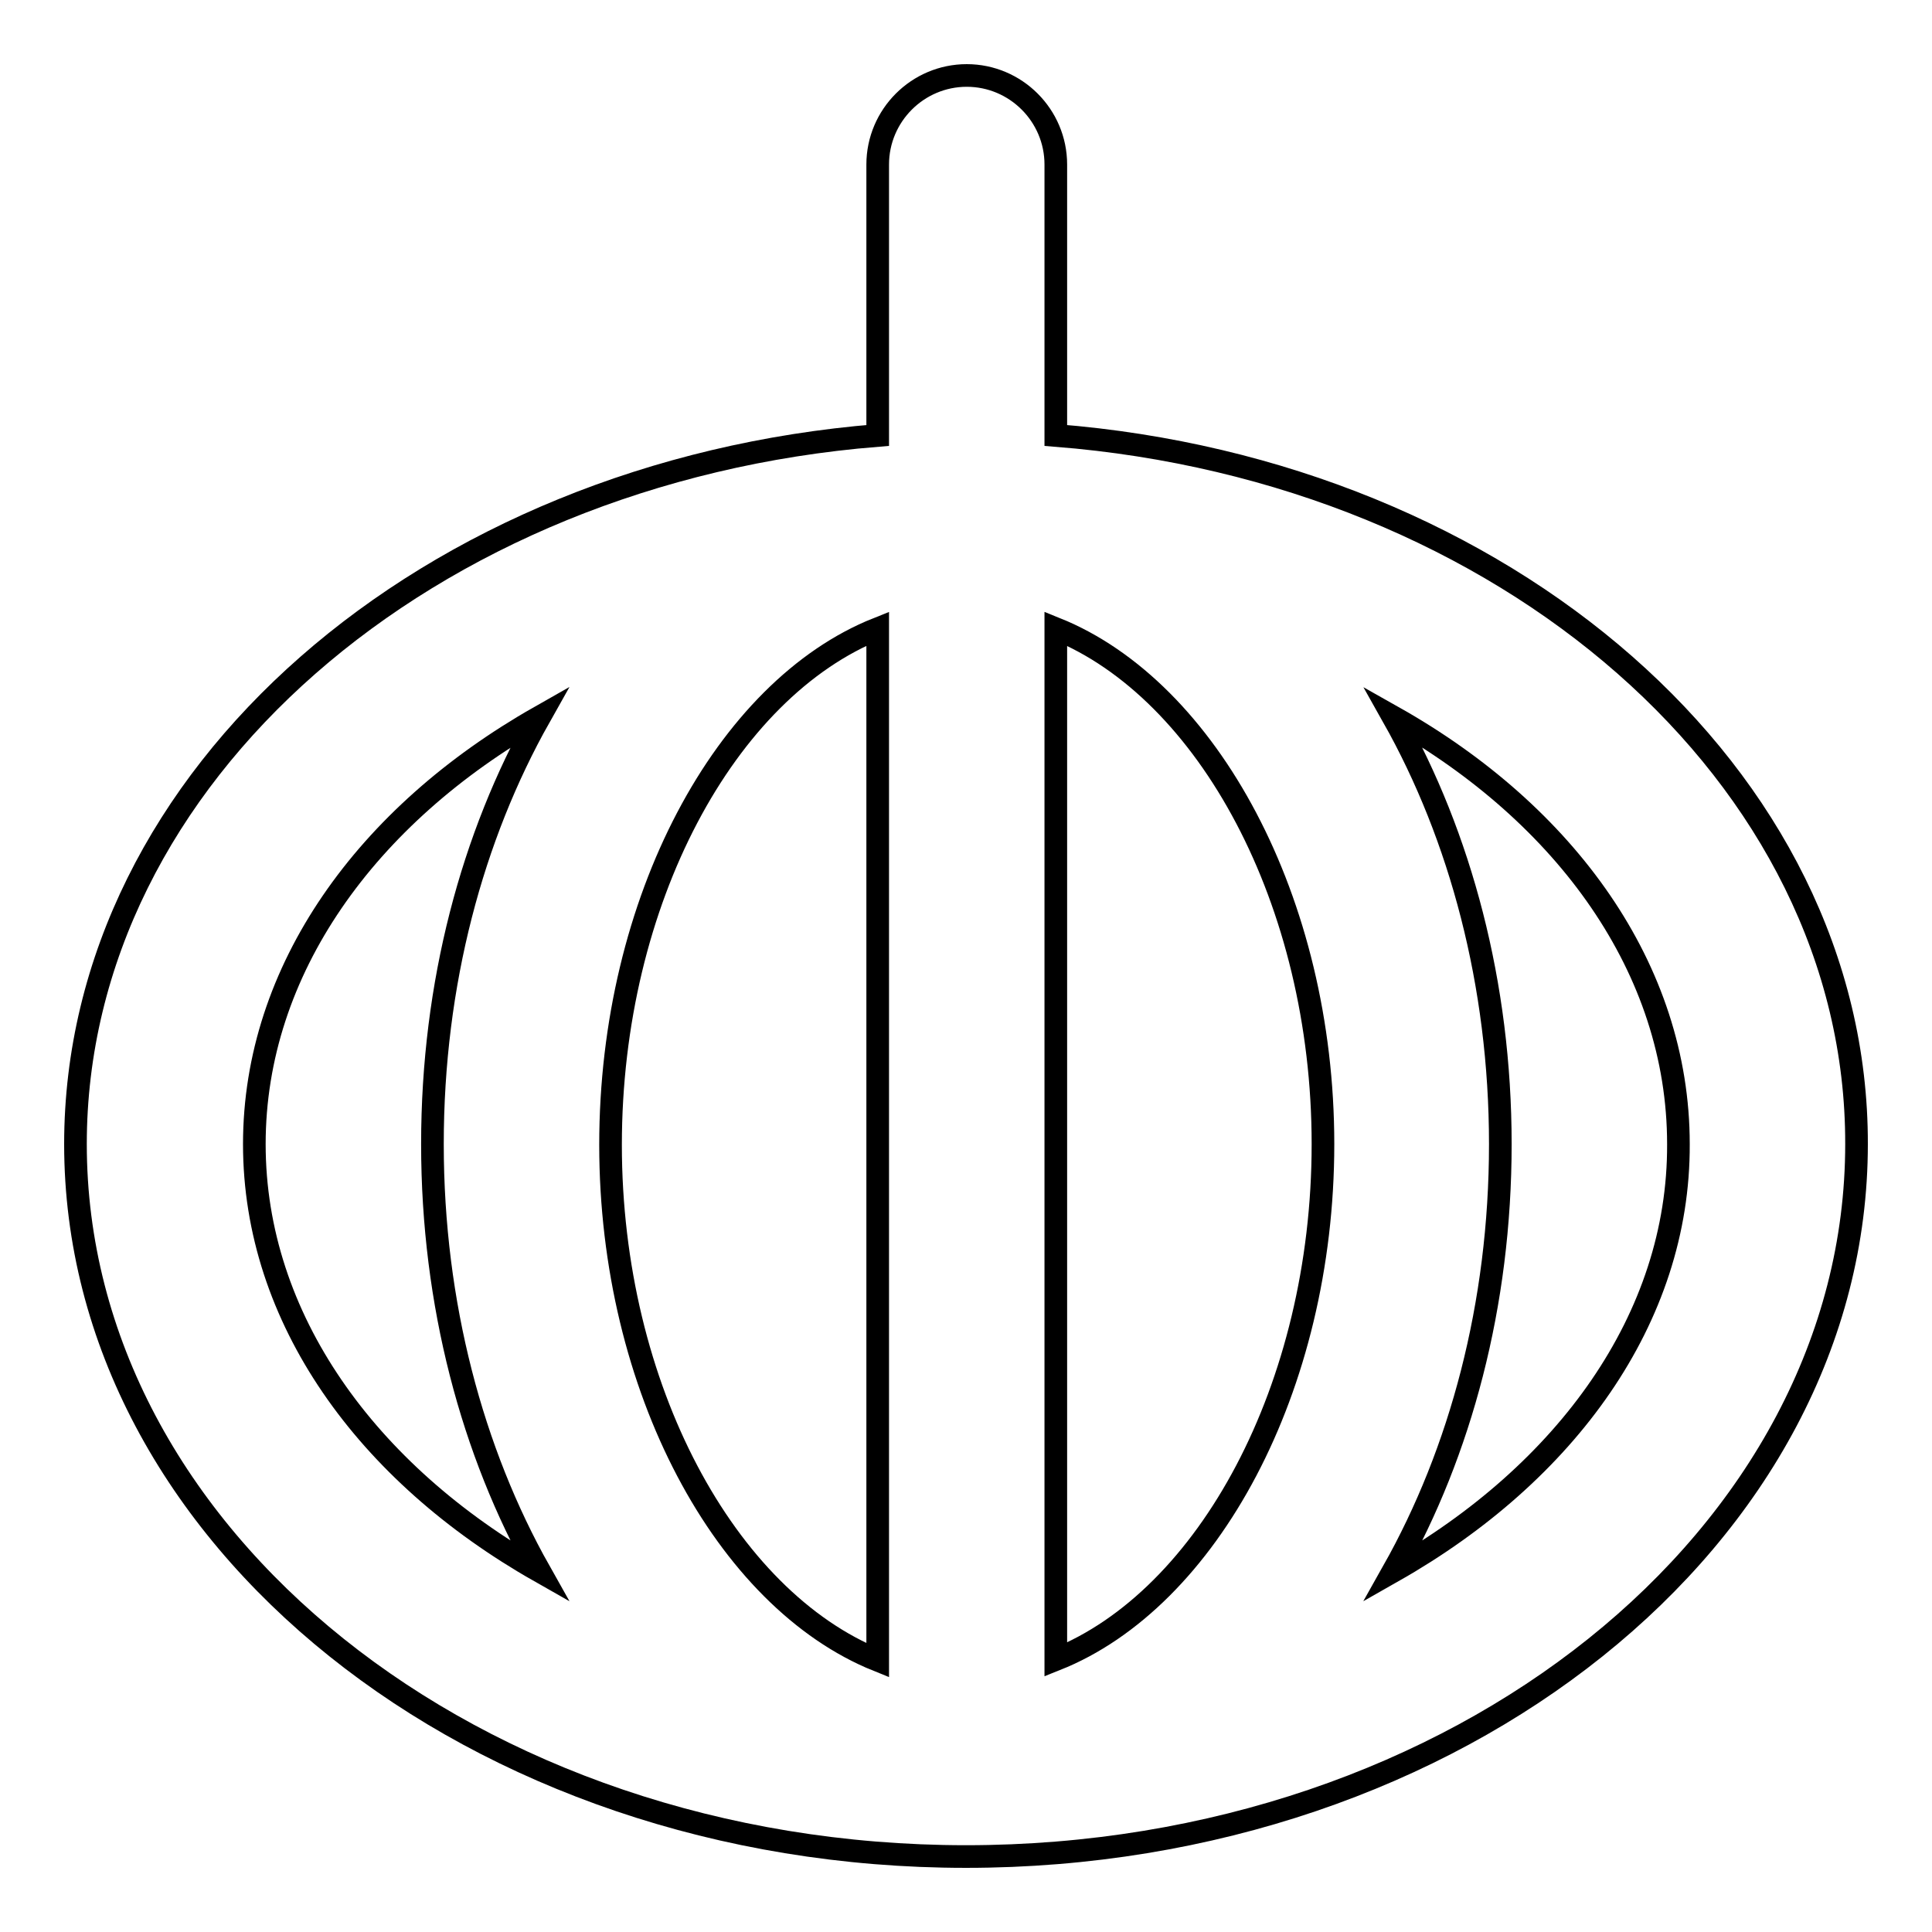 <?xml version="1.0" encoding="utf-8"?>
<!-- Svg Vector Icons : http://www.onlinewebfonts.com/icon -->
<!DOCTYPE svg PUBLIC "-//W3C//DTD SVG 1.1//EN" "http://www.w3.org/Graphics/SVG/1.1/DTD/svg11.dtd">
<svg version="1.1" xmlns="http://www.w3.org/2000/svg" xmlns:xlink="http://www.w3.org/1999/xlink" x="0px" y="0px" viewBox="0 0 256 256" enable-background="new 0 0 256 256" xml:space="preserve">
<g> <path stroke-width="3" fill-opacity="0" stroke="#000000"  d="M139.9,57.7V21.8c0-6.5-5.3-11.8-11.8-11.8c-6.5,0-11.8,5.3-11.8,11.8v35.9C56.7,62.5,10,102.8,10,151.6 c0,52,52.9,94.4,118,94.4c65.1,0,118-42.4,118-94.4C246.1,102.8,199.4,62.4,139.9,57.7z M116.3,83.3V220 c-20.1-8.1-35.4-36.1-35.4-68.3C80.9,119.3,96.2,91.3,116.3,83.3z M139.9,219.9V83.3c20.1,8.1,35.4,36.1,35.4,68.3 C175.3,183.9,160,211.9,139.9,219.9L139.9,219.9z M33.7,151.6c0-23.1,14.9-43.6,37.8-56.6c-8.9,15.8-14.2,35.3-14.2,56.6 c0,21.2,5.3,40.8,14.2,56.6C48.6,195.2,33.7,174.7,33.7,151.6z M184.6,208.2c8.9-15.8,14.2-35.3,14.2-56.6 c0-21.2-5.3-40.8-14.2-56.6c22.9,12.9,37.8,33.4,37.8,56.6C222.5,174.7,207.5,195.2,184.6,208.2z"/></g>
</svg>
